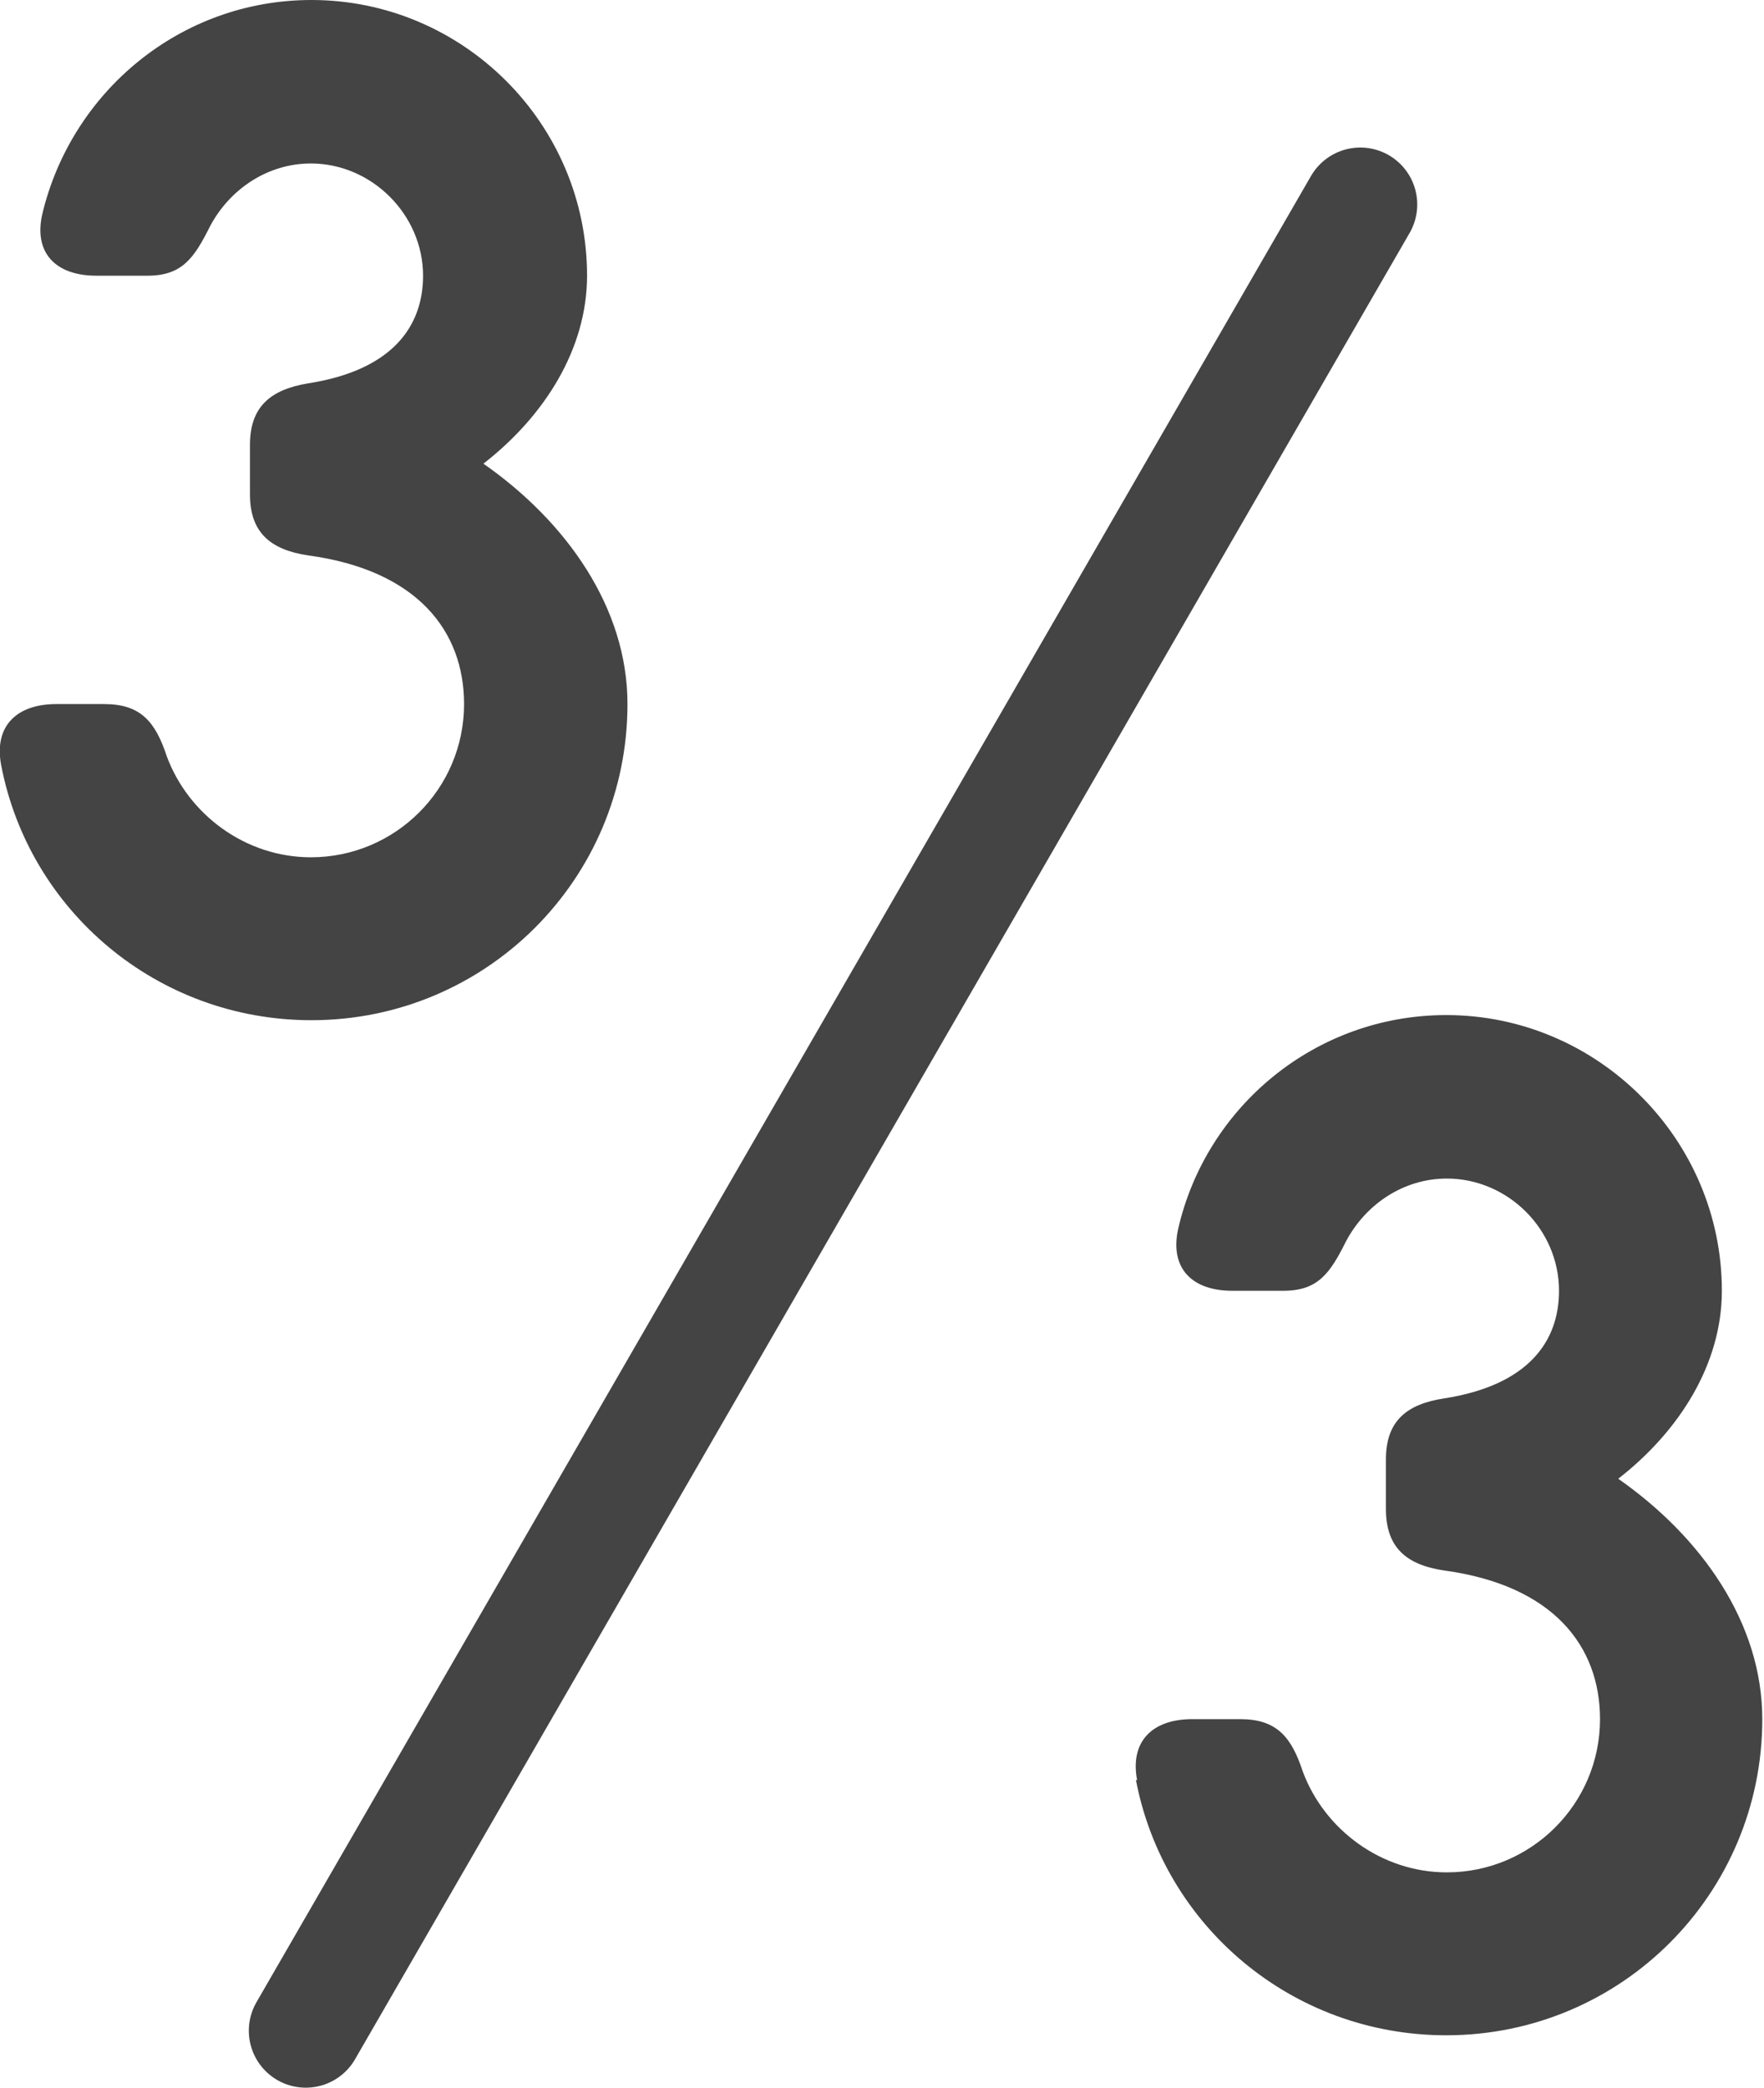 <?xml version="1.0" encoding="UTF-8"?>
<svg id="_レイヤー_2" data-name="レイヤー 2" xmlns="http://www.w3.org/2000/svg" viewBox="0 0 30.98 36.65">
  <defs>
    <style>
      .cls-1 {
        fill: #444;
      }

      .cls-2 {
        fill: none;
        stroke: #444;
        stroke-linecap: round;
        stroke-linejoin: round;
        stroke-width: 2px;
      }
    </style>
  </defs>
  <g id="_デザイン" data-name="デザイン">
    <path class="cls-1" d="m.02,13.43c-.13-.69.28-1.07.97-1.07h.84c.64,0,.9.31,1.1.92.38,1.02,1.38,1.77,2.53,1.77,1.48,0,2.69-1.2,2.69-2.69,0-1.28-.82-2.35-2.74-2.61-.67-.1-1.02-.41-1.02-1.07v-.87c0-.67.36-.97,1.02-1.08,1.48-.23,2.02-1,2.02-1.89,0-1.07-.9-1.97-1.97-1.97-.77,0-1.43.46-1.77,1.1-.28.56-.49.87-1.1.87h-.9c-.69,0-1.1-.38-.95-1.07C1.25,1.61,3.17,0,5.47,0c2.66,0,4.84,2.17,4.84,4.84,0,1.28-.74,2.46-1.82,3.3,1.46,1.02,2.53,2.53,2.53,4.22,0,3.07-2.48,5.55-5.55,5.55C2.76,17.91.51,15.99.02,13.43Z"/>
    <path class="cls-1" d="m19.97,31.25c-.13-.69.28-1.07.97-1.07h.84c.64,0,.9.31,1.1.92.38,1.02,1.38,1.77,2.53,1.77,1.48,0,2.69-1.2,2.69-2.69,0-1.28-.82-2.35-2.74-2.61-.67-.1-1.02-.41-1.02-1.08v-.87c0-.67.36-.97,1.02-1.07,1.48-.23,2.02-1,2.02-1.89,0-1.08-.9-1.97-1.97-1.97-.77,0-1.43.46-1.77,1.1-.28.56-.49.87-1.1.87h-.9c-.69,0-1.1-.38-.95-1.08.49-2.15,2.41-3.76,4.71-3.76,2.66,0,4.84,2.18,4.84,4.84,0,1.28-.74,2.46-1.82,3.3,1.46,1.02,2.53,2.53,2.53,4.22,0,3.07-2.48,5.55-5.55,5.55-2.71,0-4.96-1.92-5.45-4.48Z"/>
    <line class="cls-2" x1="5.37" y1="35.65" x2="23.89" y2="3.59"/>
  </g>
</svg>